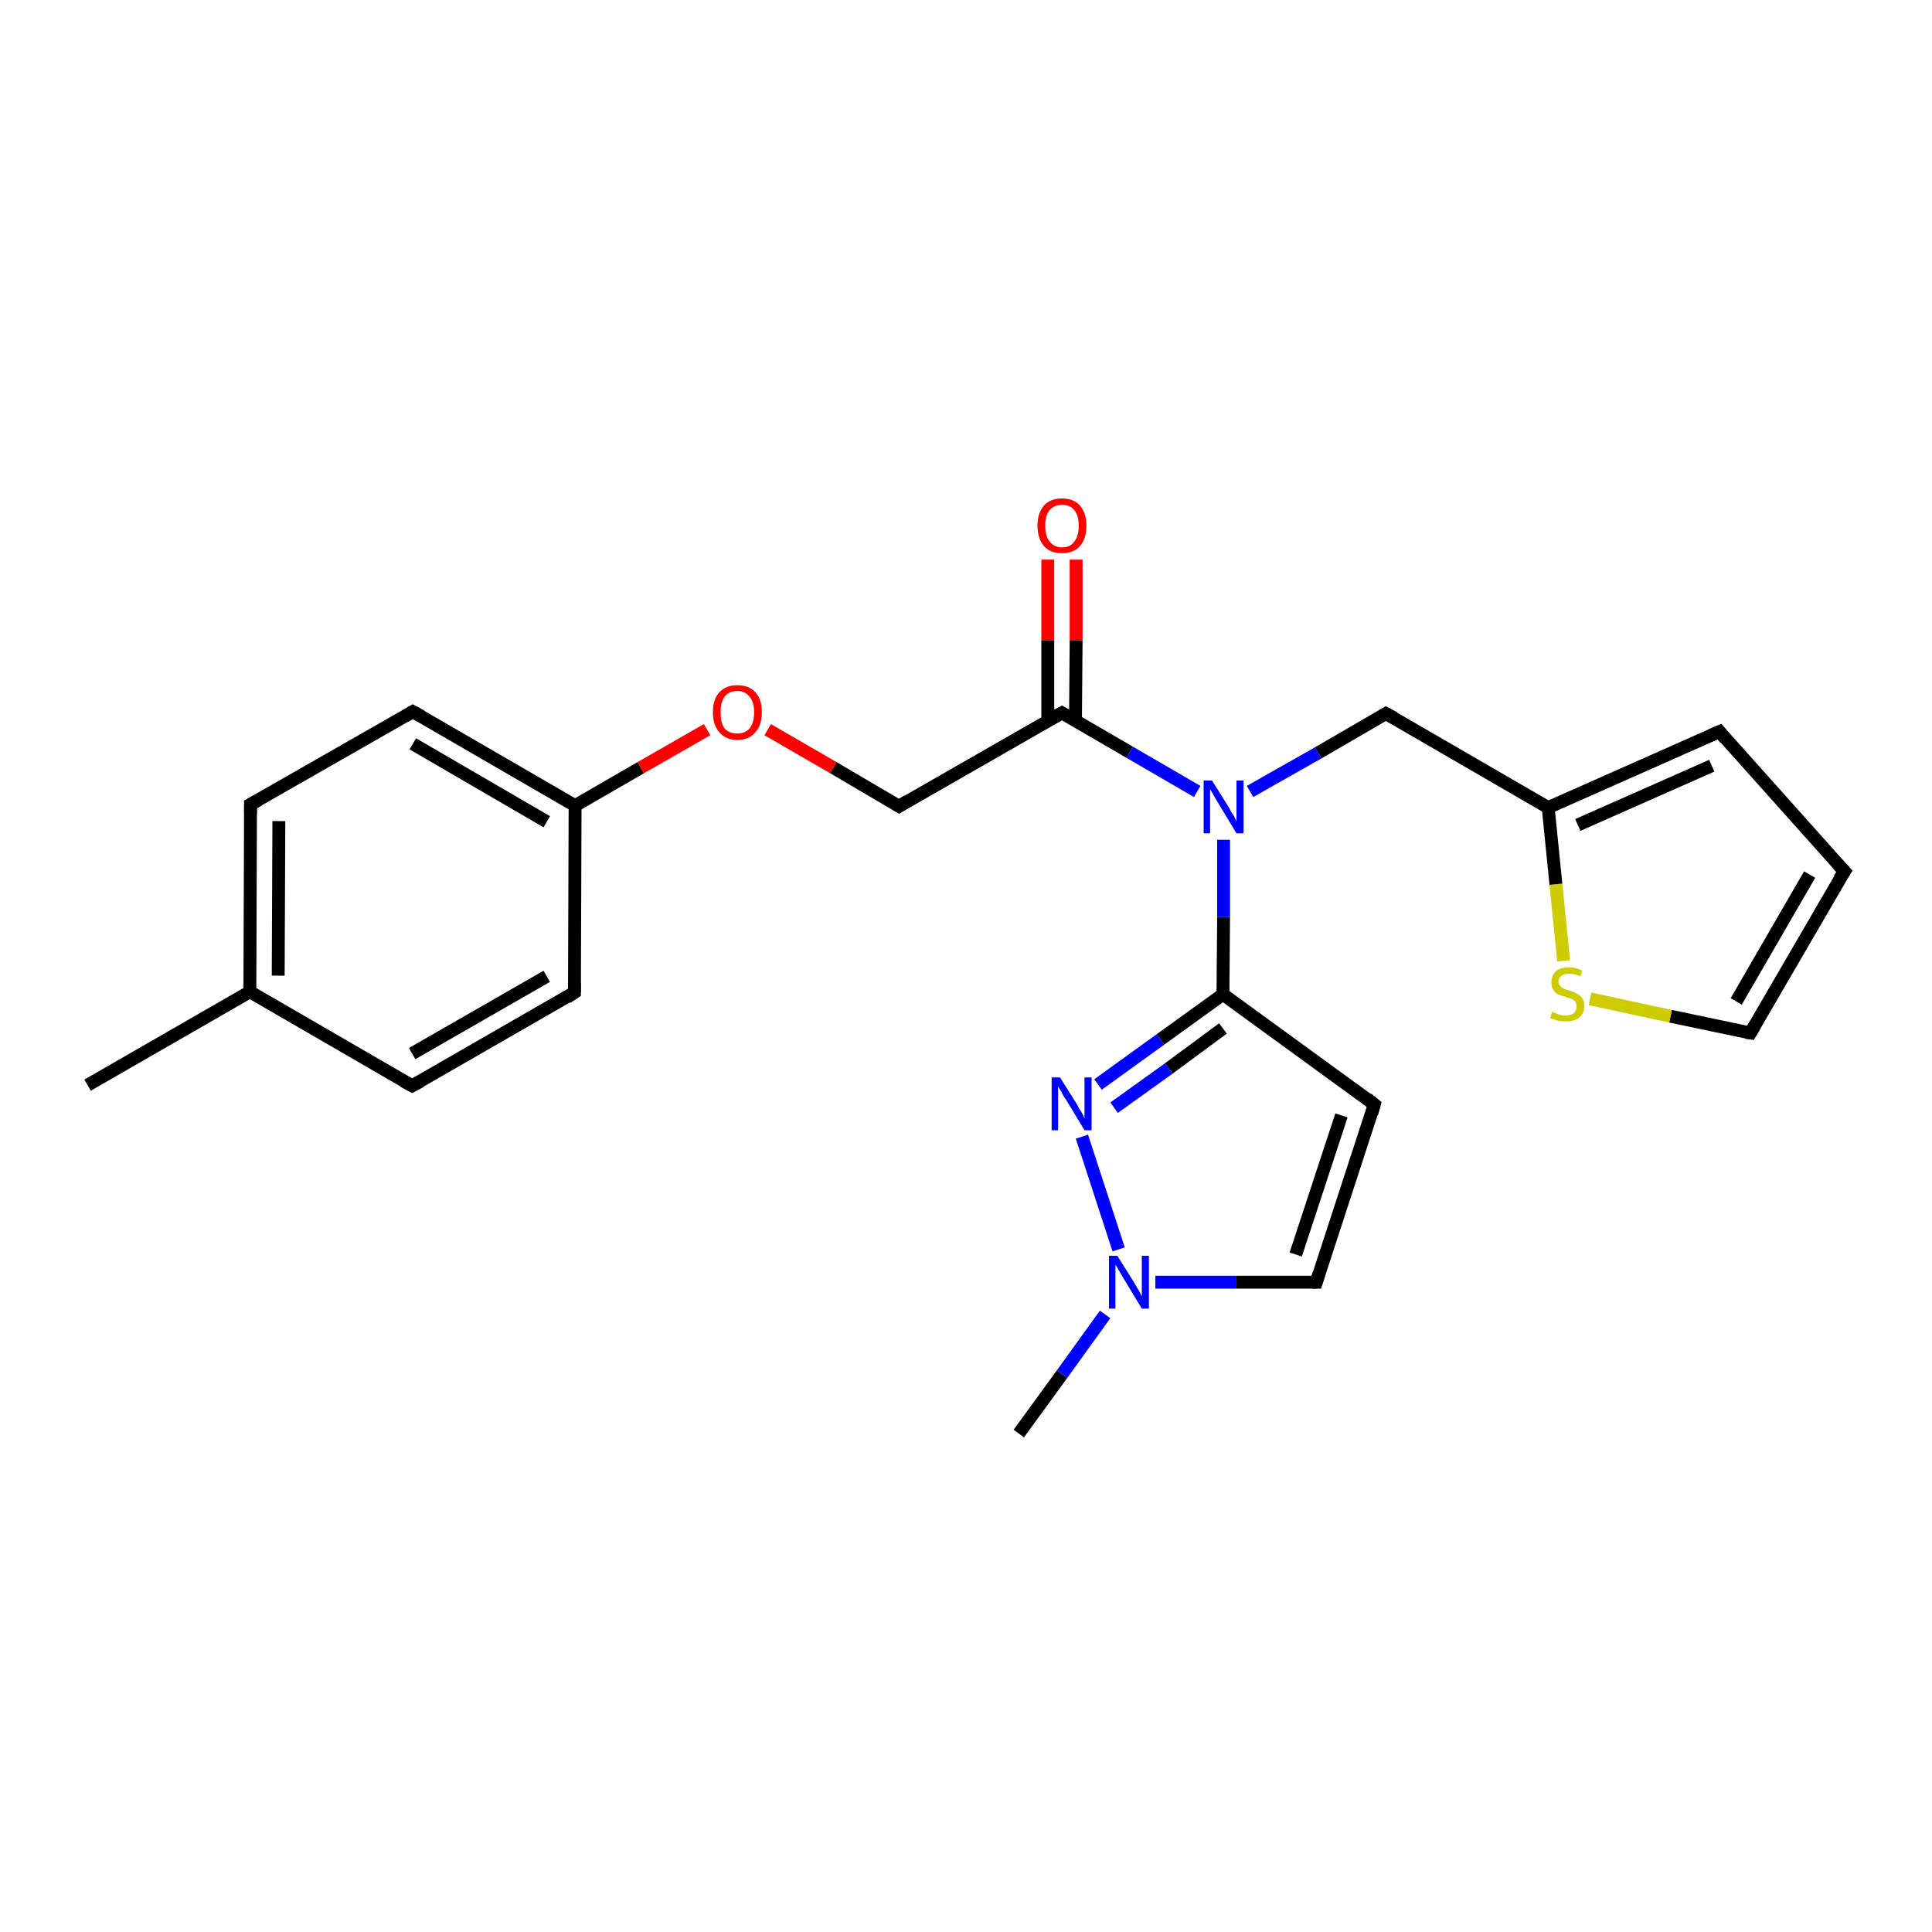 <?xml version='1.0' encoding='iso-8859-1'?>
<svg version='1.1' baseProfile='full'
              xmlns='http://www.w3.org/2000/svg'
                      xmlns:rdkit='http://www.rdkit.org/xml'
                      xmlns:xlink='http://www.w3.org/1999/xlink'
                  xml:space='preserve'
width='300px' height='300px' viewBox='0 0 300 300'>
<!-- END OF HEADER -->
<rect style='opacity:1.0;fill:#FFFFFF;stroke:none' width='300.0' height='300.0' x='0.0' y='0.0'> </rect>
<path class='bond-0 atom-0 atom-1' d='M 13.6,168.5 L 38.8,154.0' style='fill:none;fill-rule:evenodd;stroke:#000000;stroke-width:2.0px;stroke-linecap:butt;stroke-linejoin:miter;stroke-opacity:1' />
<path class='bond-1 atom-1 atom-2' d='M 38.8,154.0 L 38.9,124.9' style='fill:none;fill-rule:evenodd;stroke:#000000;stroke-width:2.0px;stroke-linecap:butt;stroke-linejoin:miter;stroke-opacity:1' />
<path class='bond-1 atom-1 atom-2' d='M 43.2,151.5 L 43.3,127.5' style='fill:none;fill-rule:evenodd;stroke:#000000;stroke-width:2.0px;stroke-linecap:butt;stroke-linejoin:miter;stroke-opacity:1' />
<path class='bond-2 atom-2 atom-3' d='M 38.9,124.9 L 64.1,110.5' style='fill:none;fill-rule:evenodd;stroke:#000000;stroke-width:2.0px;stroke-linecap:butt;stroke-linejoin:miter;stroke-opacity:1' />
<path class='bond-3 atom-3 atom-4' d='M 64.1,110.5 L 89.3,125.1' style='fill:none;fill-rule:evenodd;stroke:#000000;stroke-width:2.0px;stroke-linecap:butt;stroke-linejoin:miter;stroke-opacity:1' />
<path class='bond-3 atom-3 atom-4' d='M 64.1,115.5 L 84.9,127.6' style='fill:none;fill-rule:evenodd;stroke:#000000;stroke-width:2.0px;stroke-linecap:butt;stroke-linejoin:miter;stroke-opacity:1' />
<path class='bond-4 atom-4 atom-5' d='M 89.3,125.1 L 99.5,119.2' style='fill:none;fill-rule:evenodd;stroke:#000000;stroke-width:2.0px;stroke-linecap:butt;stroke-linejoin:miter;stroke-opacity:1' />
<path class='bond-4 atom-4 atom-5' d='M 99.5,119.2 L 109.8,113.3' style='fill:none;fill-rule:evenodd;stroke:#FF0000;stroke-width:2.0px;stroke-linecap:butt;stroke-linejoin:miter;stroke-opacity:1' />
<path class='bond-5 atom-5 atom-6' d='M 119.2,113.3 L 129.4,119.2' style='fill:none;fill-rule:evenodd;stroke:#FF0000;stroke-width:2.0px;stroke-linecap:butt;stroke-linejoin:miter;stroke-opacity:1' />
<path class='bond-5 atom-5 atom-6' d='M 129.4,119.2 L 139.6,125.2' style='fill:none;fill-rule:evenodd;stroke:#000000;stroke-width:2.0px;stroke-linecap:butt;stroke-linejoin:miter;stroke-opacity:1' />
<path class='bond-6 atom-6 atom-7' d='M 139.6,125.2 L 164.9,110.7' style='fill:none;fill-rule:evenodd;stroke:#000000;stroke-width:2.0px;stroke-linecap:butt;stroke-linejoin:miter;stroke-opacity:1' />
<path class='bond-7 atom-7 atom-8' d='M 167.0,111.9 L 167.1,99.4' style='fill:none;fill-rule:evenodd;stroke:#000000;stroke-width:2.0px;stroke-linecap:butt;stroke-linejoin:miter;stroke-opacity:1' />
<path class='bond-7 atom-7 atom-8' d='M 167.1,99.4 L 167.1,86.9' style='fill:none;fill-rule:evenodd;stroke:#FF0000;stroke-width:2.0px;stroke-linecap:butt;stroke-linejoin:miter;stroke-opacity:1' />
<path class='bond-7 atom-7 atom-8' d='M 162.7,111.9 L 162.7,99.4' style='fill:none;fill-rule:evenodd;stroke:#000000;stroke-width:2.0px;stroke-linecap:butt;stroke-linejoin:miter;stroke-opacity:1' />
<path class='bond-7 atom-7 atom-8' d='M 162.7,99.4 L 162.7,86.9' style='fill:none;fill-rule:evenodd;stroke:#FF0000;stroke-width:2.0px;stroke-linecap:butt;stroke-linejoin:miter;stroke-opacity:1' />
<path class='bond-8 atom-7 atom-9' d='M 164.9,110.7 L 175.4,116.8' style='fill:none;fill-rule:evenodd;stroke:#000000;stroke-width:2.0px;stroke-linecap:butt;stroke-linejoin:miter;stroke-opacity:1' />
<path class='bond-8 atom-7 atom-9' d='M 175.4,116.8 L 185.9,122.9' style='fill:none;fill-rule:evenodd;stroke:#0000FF;stroke-width:2.0px;stroke-linecap:butt;stroke-linejoin:miter;stroke-opacity:1' />
<path class='bond-9 atom-9 atom-10' d='M 194.1,122.9 L 204.7,116.9' style='fill:none;fill-rule:evenodd;stroke:#0000FF;stroke-width:2.0px;stroke-linecap:butt;stroke-linejoin:miter;stroke-opacity:1' />
<path class='bond-9 atom-9 atom-10' d='M 204.7,116.9 L 215.2,110.8' style='fill:none;fill-rule:evenodd;stroke:#000000;stroke-width:2.0px;stroke-linecap:butt;stroke-linejoin:miter;stroke-opacity:1' />
<path class='bond-10 atom-10 atom-11' d='M 215.2,110.8 L 240.4,125.4' style='fill:none;fill-rule:evenodd;stroke:#000000;stroke-width:2.0px;stroke-linecap:butt;stroke-linejoin:miter;stroke-opacity:1' />
<path class='bond-11 atom-11 atom-12' d='M 240.4,125.4 L 267.0,113.6' style='fill:none;fill-rule:evenodd;stroke:#000000;stroke-width:2.0px;stroke-linecap:butt;stroke-linejoin:miter;stroke-opacity:1' />
<path class='bond-11 atom-11 atom-12' d='M 245.0,128.1 L 265.8,118.9' style='fill:none;fill-rule:evenodd;stroke:#000000;stroke-width:2.0px;stroke-linecap:butt;stroke-linejoin:miter;stroke-opacity:1' />
<path class='bond-12 atom-12 atom-13' d='M 267.0,113.6 L 286.4,135.3' style='fill:none;fill-rule:evenodd;stroke:#000000;stroke-width:2.0px;stroke-linecap:butt;stroke-linejoin:miter;stroke-opacity:1' />
<path class='bond-13 atom-13 atom-14' d='M 286.4,135.3 L 271.8,160.4' style='fill:none;fill-rule:evenodd;stroke:#000000;stroke-width:2.0px;stroke-linecap:butt;stroke-linejoin:miter;stroke-opacity:1' />
<path class='bond-13 atom-13 atom-14' d='M 281.0,135.8 L 269.6,155.5' style='fill:none;fill-rule:evenodd;stroke:#000000;stroke-width:2.0px;stroke-linecap:butt;stroke-linejoin:miter;stroke-opacity:1' />
<path class='bond-14 atom-14 atom-15' d='M 271.8,160.4 L 259.4,157.8' style='fill:none;fill-rule:evenodd;stroke:#000000;stroke-width:2.0px;stroke-linecap:butt;stroke-linejoin:miter;stroke-opacity:1' />
<path class='bond-14 atom-14 atom-15' d='M 259.4,157.8 L 246.9,155.1' style='fill:none;fill-rule:evenodd;stroke:#CCCC00;stroke-width:2.0px;stroke-linecap:butt;stroke-linejoin:miter;stroke-opacity:1' />
<path class='bond-15 atom-9 atom-16' d='M 190.0,130.4 L 190.0,142.4' style='fill:none;fill-rule:evenodd;stroke:#0000FF;stroke-width:2.0px;stroke-linecap:butt;stroke-linejoin:miter;stroke-opacity:1' />
<path class='bond-15 atom-9 atom-16' d='M 190.0,142.4 L 189.9,154.4' style='fill:none;fill-rule:evenodd;stroke:#000000;stroke-width:2.0px;stroke-linecap:butt;stroke-linejoin:miter;stroke-opacity:1' />
<path class='bond-16 atom-16 atom-17' d='M 189.9,154.4 L 213.4,171.5' style='fill:none;fill-rule:evenodd;stroke:#000000;stroke-width:2.0px;stroke-linecap:butt;stroke-linejoin:miter;stroke-opacity:1' />
<path class='bond-17 atom-17 atom-18' d='M 213.4,171.5 L 204.4,199.1' style='fill:none;fill-rule:evenodd;stroke:#000000;stroke-width:2.0px;stroke-linecap:butt;stroke-linejoin:miter;stroke-opacity:1' />
<path class='bond-17 atom-17 atom-18' d='M 208.3,173.2 L 201.2,194.8' style='fill:none;fill-rule:evenodd;stroke:#000000;stroke-width:2.0px;stroke-linecap:butt;stroke-linejoin:miter;stroke-opacity:1' />
<path class='bond-18 atom-18 atom-19' d='M 204.4,199.1 L 191.9,199.1' style='fill:none;fill-rule:evenodd;stroke:#000000;stroke-width:2.0px;stroke-linecap:butt;stroke-linejoin:miter;stroke-opacity:1' />
<path class='bond-18 atom-18 atom-19' d='M 191.9,199.1 L 179.4,199.1' style='fill:none;fill-rule:evenodd;stroke:#0000FF;stroke-width:2.0px;stroke-linecap:butt;stroke-linejoin:miter;stroke-opacity:1' />
<path class='bond-19 atom-19 atom-20' d='M 171.6,204.1 L 164.9,213.4' style='fill:none;fill-rule:evenodd;stroke:#0000FF;stroke-width:2.0px;stroke-linecap:butt;stroke-linejoin:miter;stroke-opacity:1' />
<path class='bond-19 atom-19 atom-20' d='M 164.9,213.4 L 158.2,222.6' style='fill:none;fill-rule:evenodd;stroke:#000000;stroke-width:2.0px;stroke-linecap:butt;stroke-linejoin:miter;stroke-opacity:1' />
<path class='bond-20 atom-19 atom-21' d='M 173.7,194.0 L 168.0,176.5' style='fill:none;fill-rule:evenodd;stroke:#0000FF;stroke-width:2.0px;stroke-linecap:butt;stroke-linejoin:miter;stroke-opacity:1' />
<path class='bond-21 atom-4 atom-22' d='M 89.3,125.1 L 89.2,154.1' style='fill:none;fill-rule:evenodd;stroke:#000000;stroke-width:2.0px;stroke-linecap:butt;stroke-linejoin:miter;stroke-opacity:1' />
<path class='bond-22 atom-22 atom-23' d='M 89.2,154.1 L 64.0,168.6' style='fill:none;fill-rule:evenodd;stroke:#000000;stroke-width:2.0px;stroke-linecap:butt;stroke-linejoin:miter;stroke-opacity:1' />
<path class='bond-22 atom-22 atom-23' d='M 84.9,151.6 L 64.0,163.6' style='fill:none;fill-rule:evenodd;stroke:#000000;stroke-width:2.0px;stroke-linecap:butt;stroke-linejoin:miter;stroke-opacity:1' />
<path class='bond-23 atom-23 atom-1' d='M 64.0,168.6 L 38.8,154.0' style='fill:none;fill-rule:evenodd;stroke:#000000;stroke-width:2.0px;stroke-linecap:butt;stroke-linejoin:miter;stroke-opacity:1' />
<path class='bond-24 atom-15 atom-11' d='M 242.8,149.2 L 241.6,137.3' style='fill:none;fill-rule:evenodd;stroke:#CCCC00;stroke-width:2.0px;stroke-linecap:butt;stroke-linejoin:miter;stroke-opacity:1' />
<path class='bond-24 atom-15 atom-11' d='M 241.6,137.3 L 240.4,125.4' style='fill:none;fill-rule:evenodd;stroke:#000000;stroke-width:2.0px;stroke-linecap:butt;stroke-linejoin:miter;stroke-opacity:1' />
<path class='bond-25 atom-21 atom-16' d='M 170.5,168.4 L 180.2,161.4' style='fill:none;fill-rule:evenodd;stroke:#0000FF;stroke-width:2.0px;stroke-linecap:butt;stroke-linejoin:miter;stroke-opacity:1' />
<path class='bond-25 atom-21 atom-16' d='M 180.2,161.4 L 189.9,154.4' style='fill:none;fill-rule:evenodd;stroke:#000000;stroke-width:2.0px;stroke-linecap:butt;stroke-linejoin:miter;stroke-opacity:1' />
<path class='bond-25 atom-21 atom-16' d='M 173.0,172.0 L 181.5,165.9' style='fill:none;fill-rule:evenodd;stroke:#0000FF;stroke-width:2.0px;stroke-linecap:butt;stroke-linejoin:miter;stroke-opacity:1' />
<path class='bond-25 atom-21 atom-16' d='M 181.5,165.9 L 189.9,159.7' style='fill:none;fill-rule:evenodd;stroke:#000000;stroke-width:2.0px;stroke-linecap:butt;stroke-linejoin:miter;stroke-opacity:1' />
<path d='M 38.9,126.4 L 38.9,124.9 L 40.2,124.2' style='fill:none;stroke:#000000;stroke-width:2.0px;stroke-linecap:butt;stroke-linejoin:miter;stroke-opacity:1;' />
<path d='M 62.9,111.2 L 64.1,110.5 L 65.4,111.2' style='fill:none;stroke:#000000;stroke-width:2.0px;stroke-linecap:butt;stroke-linejoin:miter;stroke-opacity:1;' />
<path d='M 139.1,124.9 L 139.6,125.2 L 140.9,124.4' style='fill:none;stroke:#000000;stroke-width:2.0px;stroke-linecap:butt;stroke-linejoin:miter;stroke-opacity:1;' />
<path d='M 163.6,111.4 L 164.9,110.7 L 165.4,111.0' style='fill:none;stroke:#000000;stroke-width:2.0px;stroke-linecap:butt;stroke-linejoin:miter;stroke-opacity:1;' />
<path d='M 214.7,111.1 L 215.2,110.8 L 216.5,111.5' style='fill:none;stroke:#000000;stroke-width:2.0px;stroke-linecap:butt;stroke-linejoin:miter;stroke-opacity:1;' />
<path d='M 265.6,114.2 L 267.0,113.6 L 267.9,114.7' style='fill:none;stroke:#000000;stroke-width:2.0px;stroke-linecap:butt;stroke-linejoin:miter;stroke-opacity:1;' />
<path d='M 285.4,134.2 L 286.4,135.3 L 285.6,136.5' style='fill:none;stroke:#000000;stroke-width:2.0px;stroke-linecap:butt;stroke-linejoin:miter;stroke-opacity:1;' />
<path d='M 272.5,159.2 L 271.8,160.4 L 271.1,160.3' style='fill:none;stroke:#000000;stroke-width:2.0px;stroke-linecap:butt;stroke-linejoin:miter;stroke-opacity:1;' />
<path d='M 212.3,170.6 L 213.4,171.5 L 213.0,172.9' style='fill:none;stroke:#000000;stroke-width:2.0px;stroke-linecap:butt;stroke-linejoin:miter;stroke-opacity:1;' />
<path d='M 204.8,197.8 L 204.4,199.1 L 203.8,199.1' style='fill:none;stroke:#000000;stroke-width:2.0px;stroke-linecap:butt;stroke-linejoin:miter;stroke-opacity:1;' />
<path d='M 89.2,152.7 L 89.2,154.1 L 88.0,154.9' style='fill:none;stroke:#000000;stroke-width:2.0px;stroke-linecap:butt;stroke-linejoin:miter;stroke-opacity:1;' />
<path d='M 65.3,167.9 L 64.0,168.6 L 62.7,167.9' style='fill:none;stroke:#000000;stroke-width:2.0px;stroke-linecap:butt;stroke-linejoin:miter;stroke-opacity:1;' />
<path class='atom-5' d='M 110.7 110.6
Q 110.7 108.6, 111.7 107.5
Q 112.7 106.4, 114.5 106.4
Q 116.3 106.4, 117.3 107.5
Q 118.3 108.6, 118.3 110.6
Q 118.3 112.6, 117.3 113.7
Q 116.3 114.9, 114.5 114.9
Q 112.7 114.9, 111.7 113.7
Q 110.7 112.6, 110.7 110.6
M 114.5 113.9
Q 115.7 113.9, 116.4 113.1
Q 117.1 112.2, 117.1 110.6
Q 117.1 109.0, 116.4 108.2
Q 115.7 107.3, 114.5 107.3
Q 113.2 107.3, 112.5 108.2
Q 111.9 109.0, 111.9 110.6
Q 111.9 112.3, 112.5 113.1
Q 113.2 113.9, 114.5 113.9
' fill='#FF0000'/>
<path class='atom-8' d='M 161.1 81.6
Q 161.1 79.7, 162.1 78.5
Q 163.1 77.4, 164.9 77.4
Q 166.7 77.4, 167.7 78.5
Q 168.7 79.7, 168.7 81.6
Q 168.7 83.6, 167.7 84.8
Q 166.7 85.9, 164.9 85.9
Q 163.1 85.9, 162.1 84.8
Q 161.1 83.6, 161.1 81.6
M 164.9 85.0
Q 166.2 85.0, 166.8 84.1
Q 167.5 83.3, 167.5 81.6
Q 167.5 80.0, 166.8 79.2
Q 166.2 78.4, 164.9 78.4
Q 163.7 78.4, 163.0 79.2
Q 162.3 80.0, 162.3 81.6
Q 162.3 83.3, 163.0 84.1
Q 163.7 85.0, 164.9 85.0
' fill='#FF0000'/>
<path class='atom-9' d='M 188.2 121.2
L 190.9 125.5
Q 191.1 126.0, 191.6 126.7
Q 192.0 127.5, 192.0 127.6
L 192.0 121.2
L 193.1 121.2
L 193.1 129.4
L 192.0 129.4
L 189.1 124.6
Q 188.8 124.1, 188.4 123.4
Q 188.1 122.8, 187.9 122.6
L 187.9 129.4
L 186.9 129.4
L 186.9 121.2
L 188.2 121.2
' fill='#0000FF'/>
<path class='atom-15' d='M 241.0 157.1
Q 241.1 157.2, 241.5 157.3
Q 241.9 157.5, 242.3 157.6
Q 242.7 157.7, 243.1 157.7
Q 243.9 157.7, 244.4 157.3
Q 244.8 156.9, 244.8 156.3
Q 244.8 155.8, 244.6 155.5
Q 244.4 155.3, 244.0 155.1
Q 243.7 155.0, 243.1 154.8
Q 242.4 154.6, 241.9 154.4
Q 241.5 154.2, 241.2 153.7
Q 240.9 153.3, 240.9 152.5
Q 240.9 151.5, 241.6 150.8
Q 242.3 150.2, 243.7 150.2
Q 244.6 150.2, 245.7 150.7
L 245.4 151.6
Q 244.5 151.2, 243.7 151.2
Q 242.9 151.2, 242.5 151.5
Q 242.0 151.8, 242.0 152.4
Q 242.0 152.8, 242.3 153.1
Q 242.5 153.4, 242.8 153.5
Q 243.2 153.7, 243.7 153.8
Q 244.5 154.1, 244.9 154.3
Q 245.3 154.5, 245.7 155.0
Q 246.0 155.5, 246.0 156.3
Q 246.0 157.4, 245.2 158.0
Q 244.5 158.6, 243.2 158.6
Q 242.5 158.6, 241.9 158.5
Q 241.4 158.3, 240.7 158.1
L 241.0 157.1
' fill='#CCCC00'/>
<path class='atom-19' d='M 173.5 195.0
L 176.2 199.3
Q 176.4 199.7, 176.9 200.5
Q 177.3 201.3, 177.3 201.3
L 177.3 195.0
L 178.4 195.0
L 178.4 203.2
L 177.3 203.2
L 174.4 198.4
Q 174.1 197.9, 173.7 197.2
Q 173.4 196.6, 173.2 196.4
L 173.2 203.2
L 172.2 203.2
L 172.2 195.0
L 173.5 195.0
' fill='#0000FF'/>
<path class='atom-21' d='M 164.6 167.3
L 167.3 171.6
Q 167.5 172.1, 168.0 172.8
Q 168.4 173.6, 168.4 173.7
L 168.4 167.3
L 169.5 167.3
L 169.5 175.5
L 168.4 175.5
L 165.5 170.7
Q 165.1 170.2, 164.8 169.5
Q 164.4 168.9, 164.3 168.7
L 164.3 175.5
L 163.3 175.5
L 163.3 167.3
L 164.6 167.3
' fill='#0000FF'/>
</svg>
